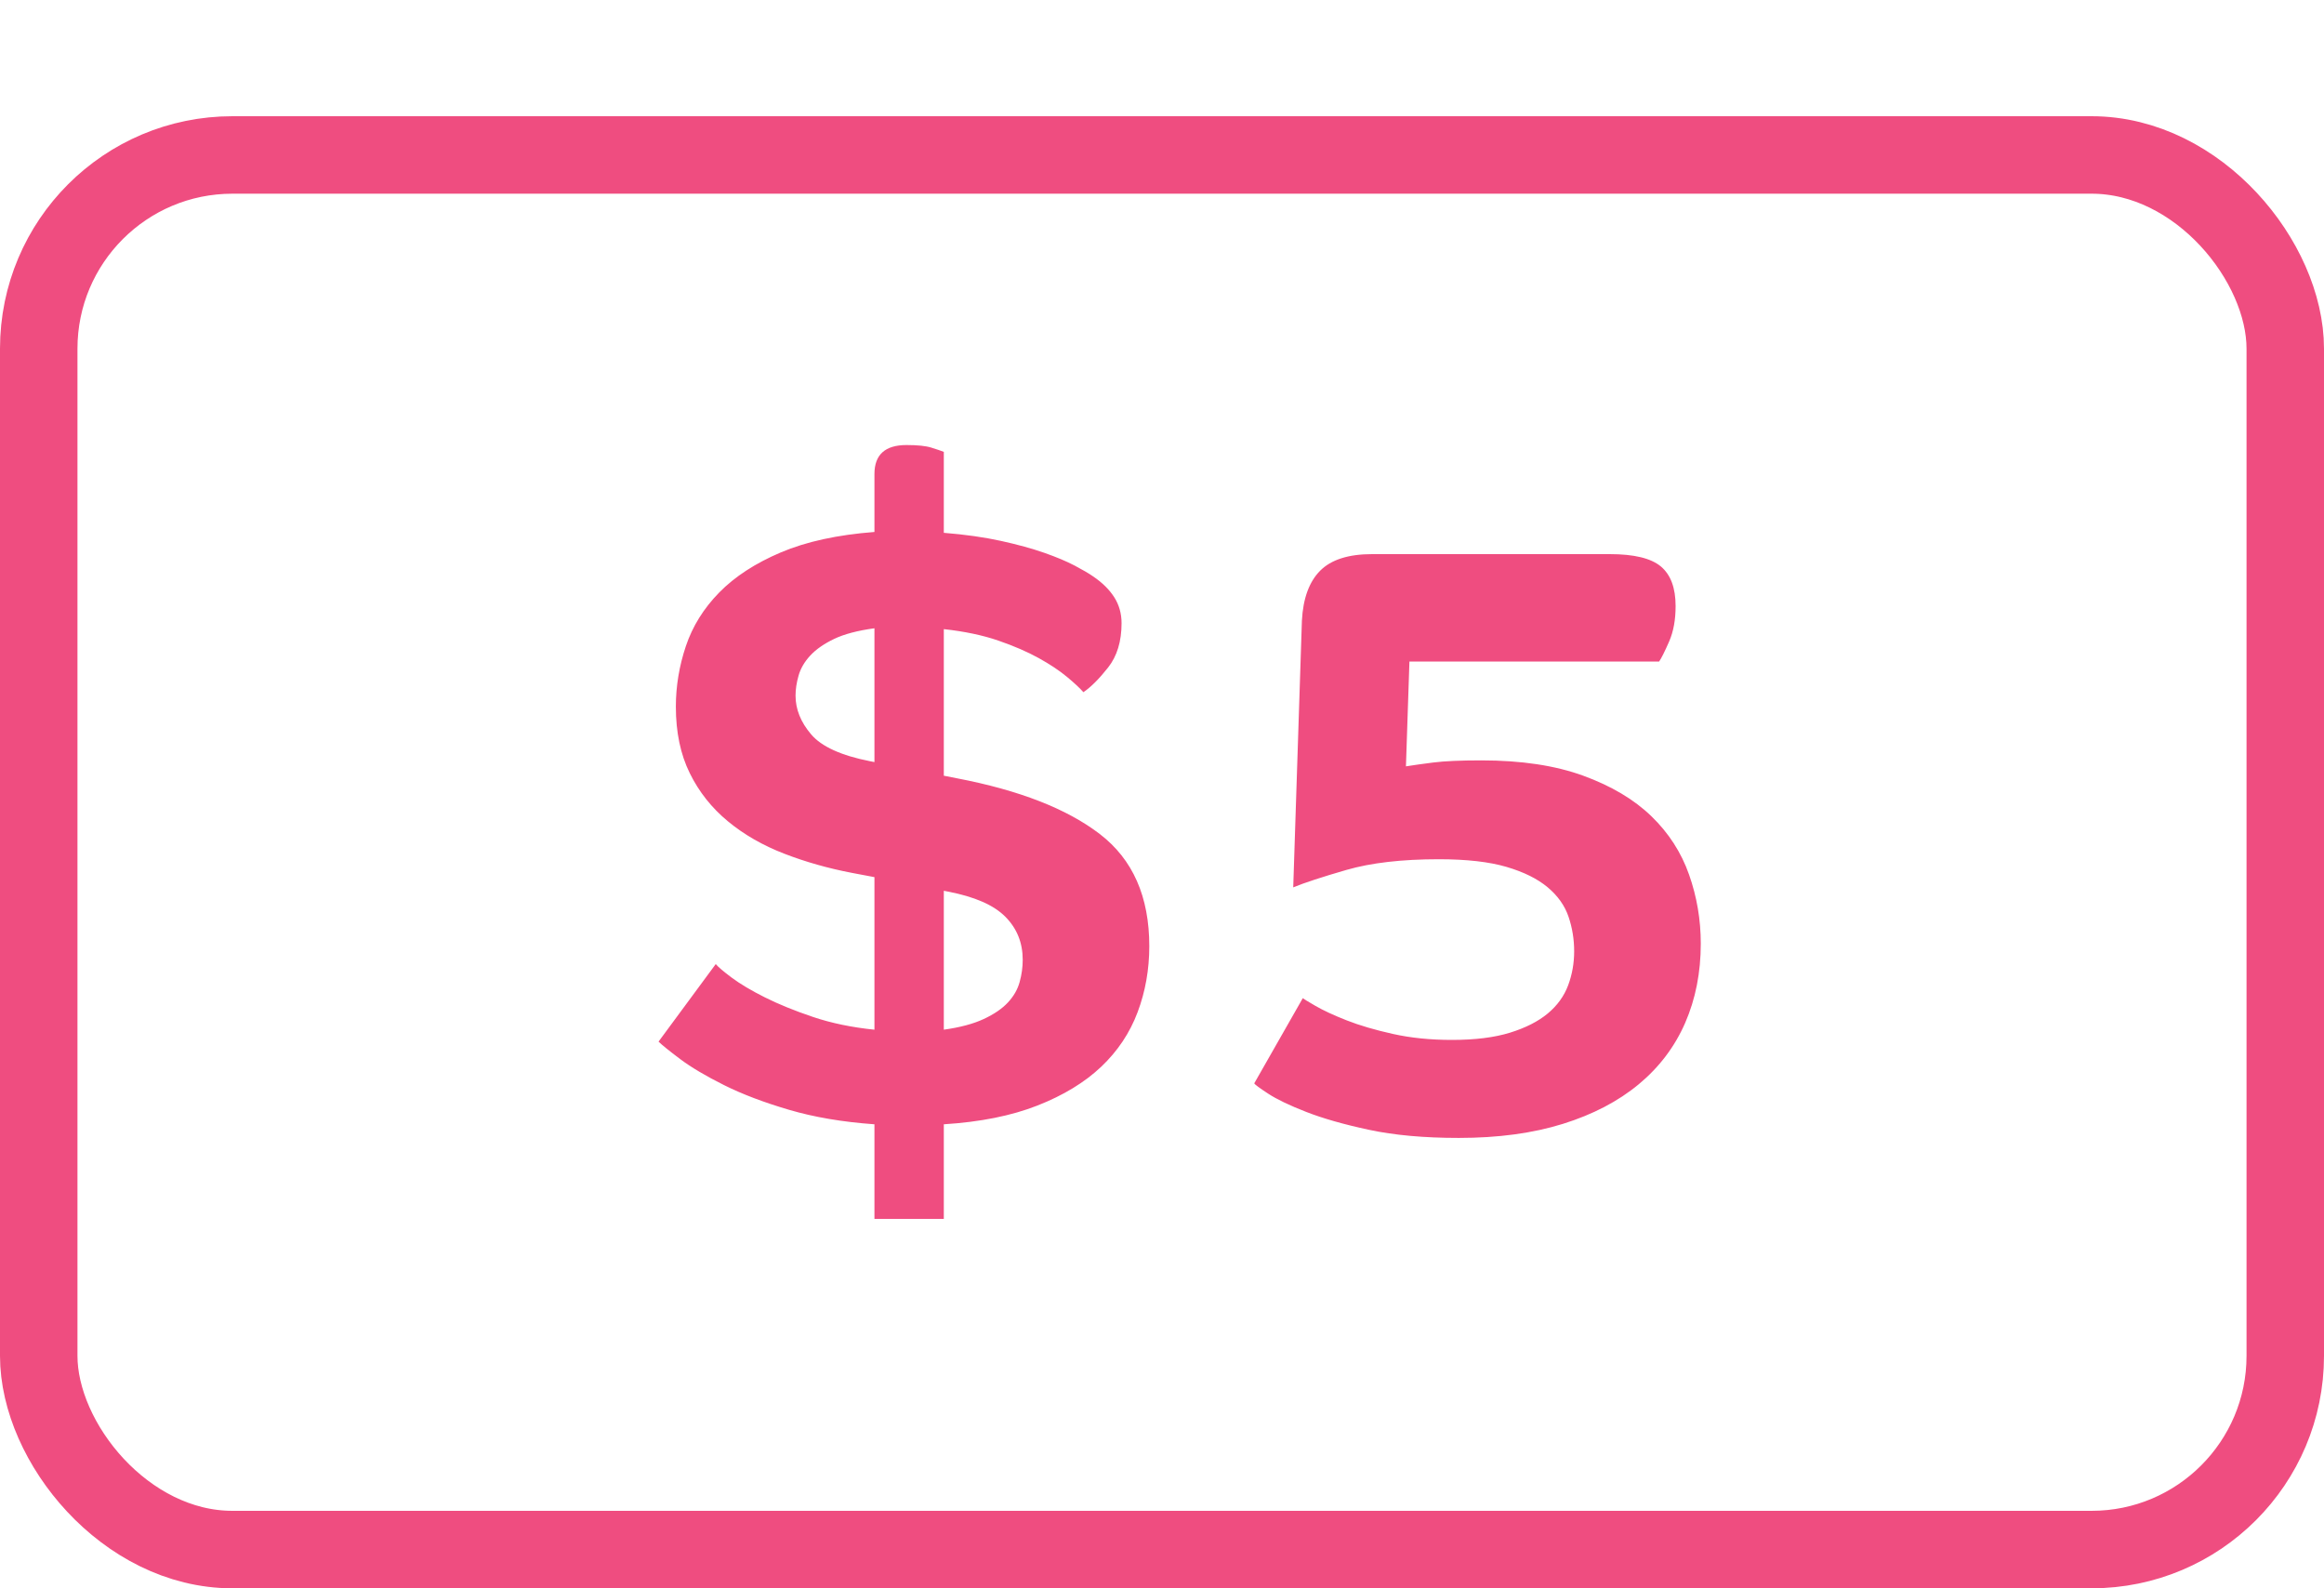 <?xml version="1.0" encoding="UTF-8"?>
<svg width="60px" height="41px" viewBox="0 0 60 41" version="1.1" xmlns="http://www.w3.org/2000/svg" xmlns:xlink="http://www.w3.org/1999/xlink">
    <title>icon-five-card</title>
    <g id="Page-1" stroke="none" stroke-width="1" fill="none" fill-rule="evenodd">
        <g id="icon-five-card" transform="translate(1, 0)">
            <rect id="Rectangle" stroke="#EF4D80" stroke-width="2" x="0" y="4" width="58" height="36" rx="5"></rect>
            <g id="$5" transform="translate(15.263, 0)" fill="#EF4D80" fill-rule="nonzero">
                <path d="M8.104,31.464 L8.104,29.022 C9.044,28.963 9.85,28.802 10.521,28.538 C11.193,28.274 11.741,27.94 12.167,27.537 C12.592,27.134 12.906,26.664 13.107,26.129 C13.308,25.594 13.409,25.025 13.409,24.424 C13.409,23.148 12.984,22.184 12.133,21.531 C11.283,20.878 10.051,20.398 8.44,20.09 L8.44,20.09 L8.104,20.024 L8.104,16.24 C8.641,16.299 9.111,16.398 9.514,16.537 C9.917,16.676 10.264,16.827 10.555,16.988 C10.846,17.149 11.089,17.311 11.283,17.472 C11.477,17.633 11.618,17.765 11.708,17.868 C11.902,17.736 12.115,17.523 12.346,17.23 C12.577,16.937 12.693,16.555 12.693,16.086 C12.693,15.837 12.629,15.613 12.503,15.415 C12.376,15.217 12.193,15.037 11.954,14.876 C11.85,14.803 11.693,14.711 11.484,14.601 C11.275,14.491 11.014,14.381 10.7,14.271 C10.387,14.161 10.014,14.058 9.581,13.963 C9.148,13.868 8.656,13.798 8.104,13.754 L8.104,13.754 L8.104,11.664 C8.029,11.635 7.921,11.598 7.779,11.554 C7.637,11.51 7.425,11.488 7.141,11.488 C6.589,11.488 6.313,11.737 6.313,12.236 L6.313,12.236 L6.313,13.732 C5.358,13.805 4.552,13.981 3.895,14.26 C3.239,14.539 2.709,14.883 2.306,15.294 C1.903,15.705 1.616,16.167 1.444,16.68 C1.272,17.193 1.186,17.714 1.186,18.242 C1.186,18.902 1.306,19.474 1.545,19.958 C1.783,20.442 2.112,20.856 2.53,21.201 C2.947,21.546 3.433,21.824 3.985,22.037 C4.537,22.25 5.119,22.415 5.731,22.532 L5.731,22.532 L6.313,22.642 L6.313,26.58 C5.731,26.521 5.201,26.411 4.723,26.25 C4.246,26.089 3.832,25.92 3.481,25.744 C3.13,25.568 2.847,25.399 2.63,25.238 C2.414,25.077 2.276,24.959 2.216,24.886 L2.216,24.886 L0.739,26.888 C0.828,26.976 1.015,27.126 1.298,27.339 C1.582,27.552 1.959,27.775 2.429,28.01 C2.899,28.245 3.459,28.457 4.108,28.648 C4.757,28.839 5.492,28.963 6.313,29.022 L6.313,29.022 L6.313,31.464 L8.104,31.464 Z M6.313,19.672 L6.201,19.65 C5.455,19.503 4.947,19.272 4.679,18.957 C4.41,18.642 4.276,18.308 4.276,17.956 C4.276,17.795 4.302,17.622 4.354,17.439 C4.406,17.256 4.507,17.083 4.656,16.922 C4.806,16.761 5.011,16.618 5.272,16.493 C5.533,16.368 5.88,16.277 6.313,16.218 L6.313,16.218 L6.313,19.672 Z M8.104,26.58 L8.104,22.994 L8.216,23.016 C8.902,23.148 9.395,23.364 9.693,23.665 C9.992,23.966 10.141,24.336 10.141,24.776 C10.141,24.967 10.115,25.157 10.062,25.348 C10.01,25.539 9.91,25.715 9.76,25.876 C9.611,26.037 9.402,26.18 9.133,26.305 C8.865,26.43 8.522,26.521 8.104,26.58 L8.104,26.58 Z M21.401,29.374 C22.416,29.374 23.311,29.253 24.087,29.011 C24.863,28.769 25.516,28.428 26.046,27.988 C26.576,27.548 26.975,27.02 27.244,26.404 C27.512,25.788 27.647,25.106 27.647,24.358 C27.647,23.742 27.546,23.148 27.344,22.576 C27.143,22.004 26.818,21.502 26.371,21.069 C25.923,20.636 25.337,20.288 24.613,20.024 C23.89,19.76 23.013,19.628 21.983,19.628 C21.446,19.628 21.032,19.646 20.741,19.683 C20.45,19.72 20.215,19.753 20.035,19.782 L20.035,19.782 L20.125,17.076 L26.572,17.076 C26.632,16.988 26.718,16.816 26.83,16.559 C26.942,16.302 26.997,15.998 26.997,15.646 C26.997,15.177 26.871,14.836 26.617,14.623 C26.363,14.41 25.923,14.304 25.296,14.304 L25.296,14.304 L19.162,14.304 C18.551,14.304 18.103,14.447 17.819,14.733 C17.536,15.019 17.379,15.448 17.349,16.02 L17.349,16.02 L17.125,22.906 C17.409,22.789 17.868,22.638 18.502,22.455 C19.136,22.272 19.931,22.18 20.886,22.18 C21.602,22.18 22.184,22.246 22.632,22.378 C23.08,22.51 23.434,22.686 23.696,22.906 C23.957,23.126 24.136,23.379 24.233,23.665 C24.33,23.951 24.378,24.248 24.378,24.556 C24.378,24.864 24.326,25.157 24.222,25.436 C24.117,25.715 23.942,25.957 23.696,26.162 C23.449,26.367 23.125,26.532 22.722,26.657 C22.319,26.782 21.819,26.844 21.222,26.844 C20.67,26.844 20.162,26.793 19.7,26.69 C19.237,26.587 18.838,26.47 18.502,26.338 C18.166,26.206 17.898,26.081 17.696,25.964 C17.495,25.847 17.386,25.781 17.372,25.766 L17.372,25.766 L16.118,27.966 C16.133,27.995 16.252,28.083 16.476,28.23 C16.7,28.377 17.028,28.534 17.461,28.703 C17.894,28.872 18.435,29.026 19.084,29.165 C19.733,29.304 20.506,29.374 21.401,29.374 Z"></path>
            </g>
        </g>
    </g>
</svg>